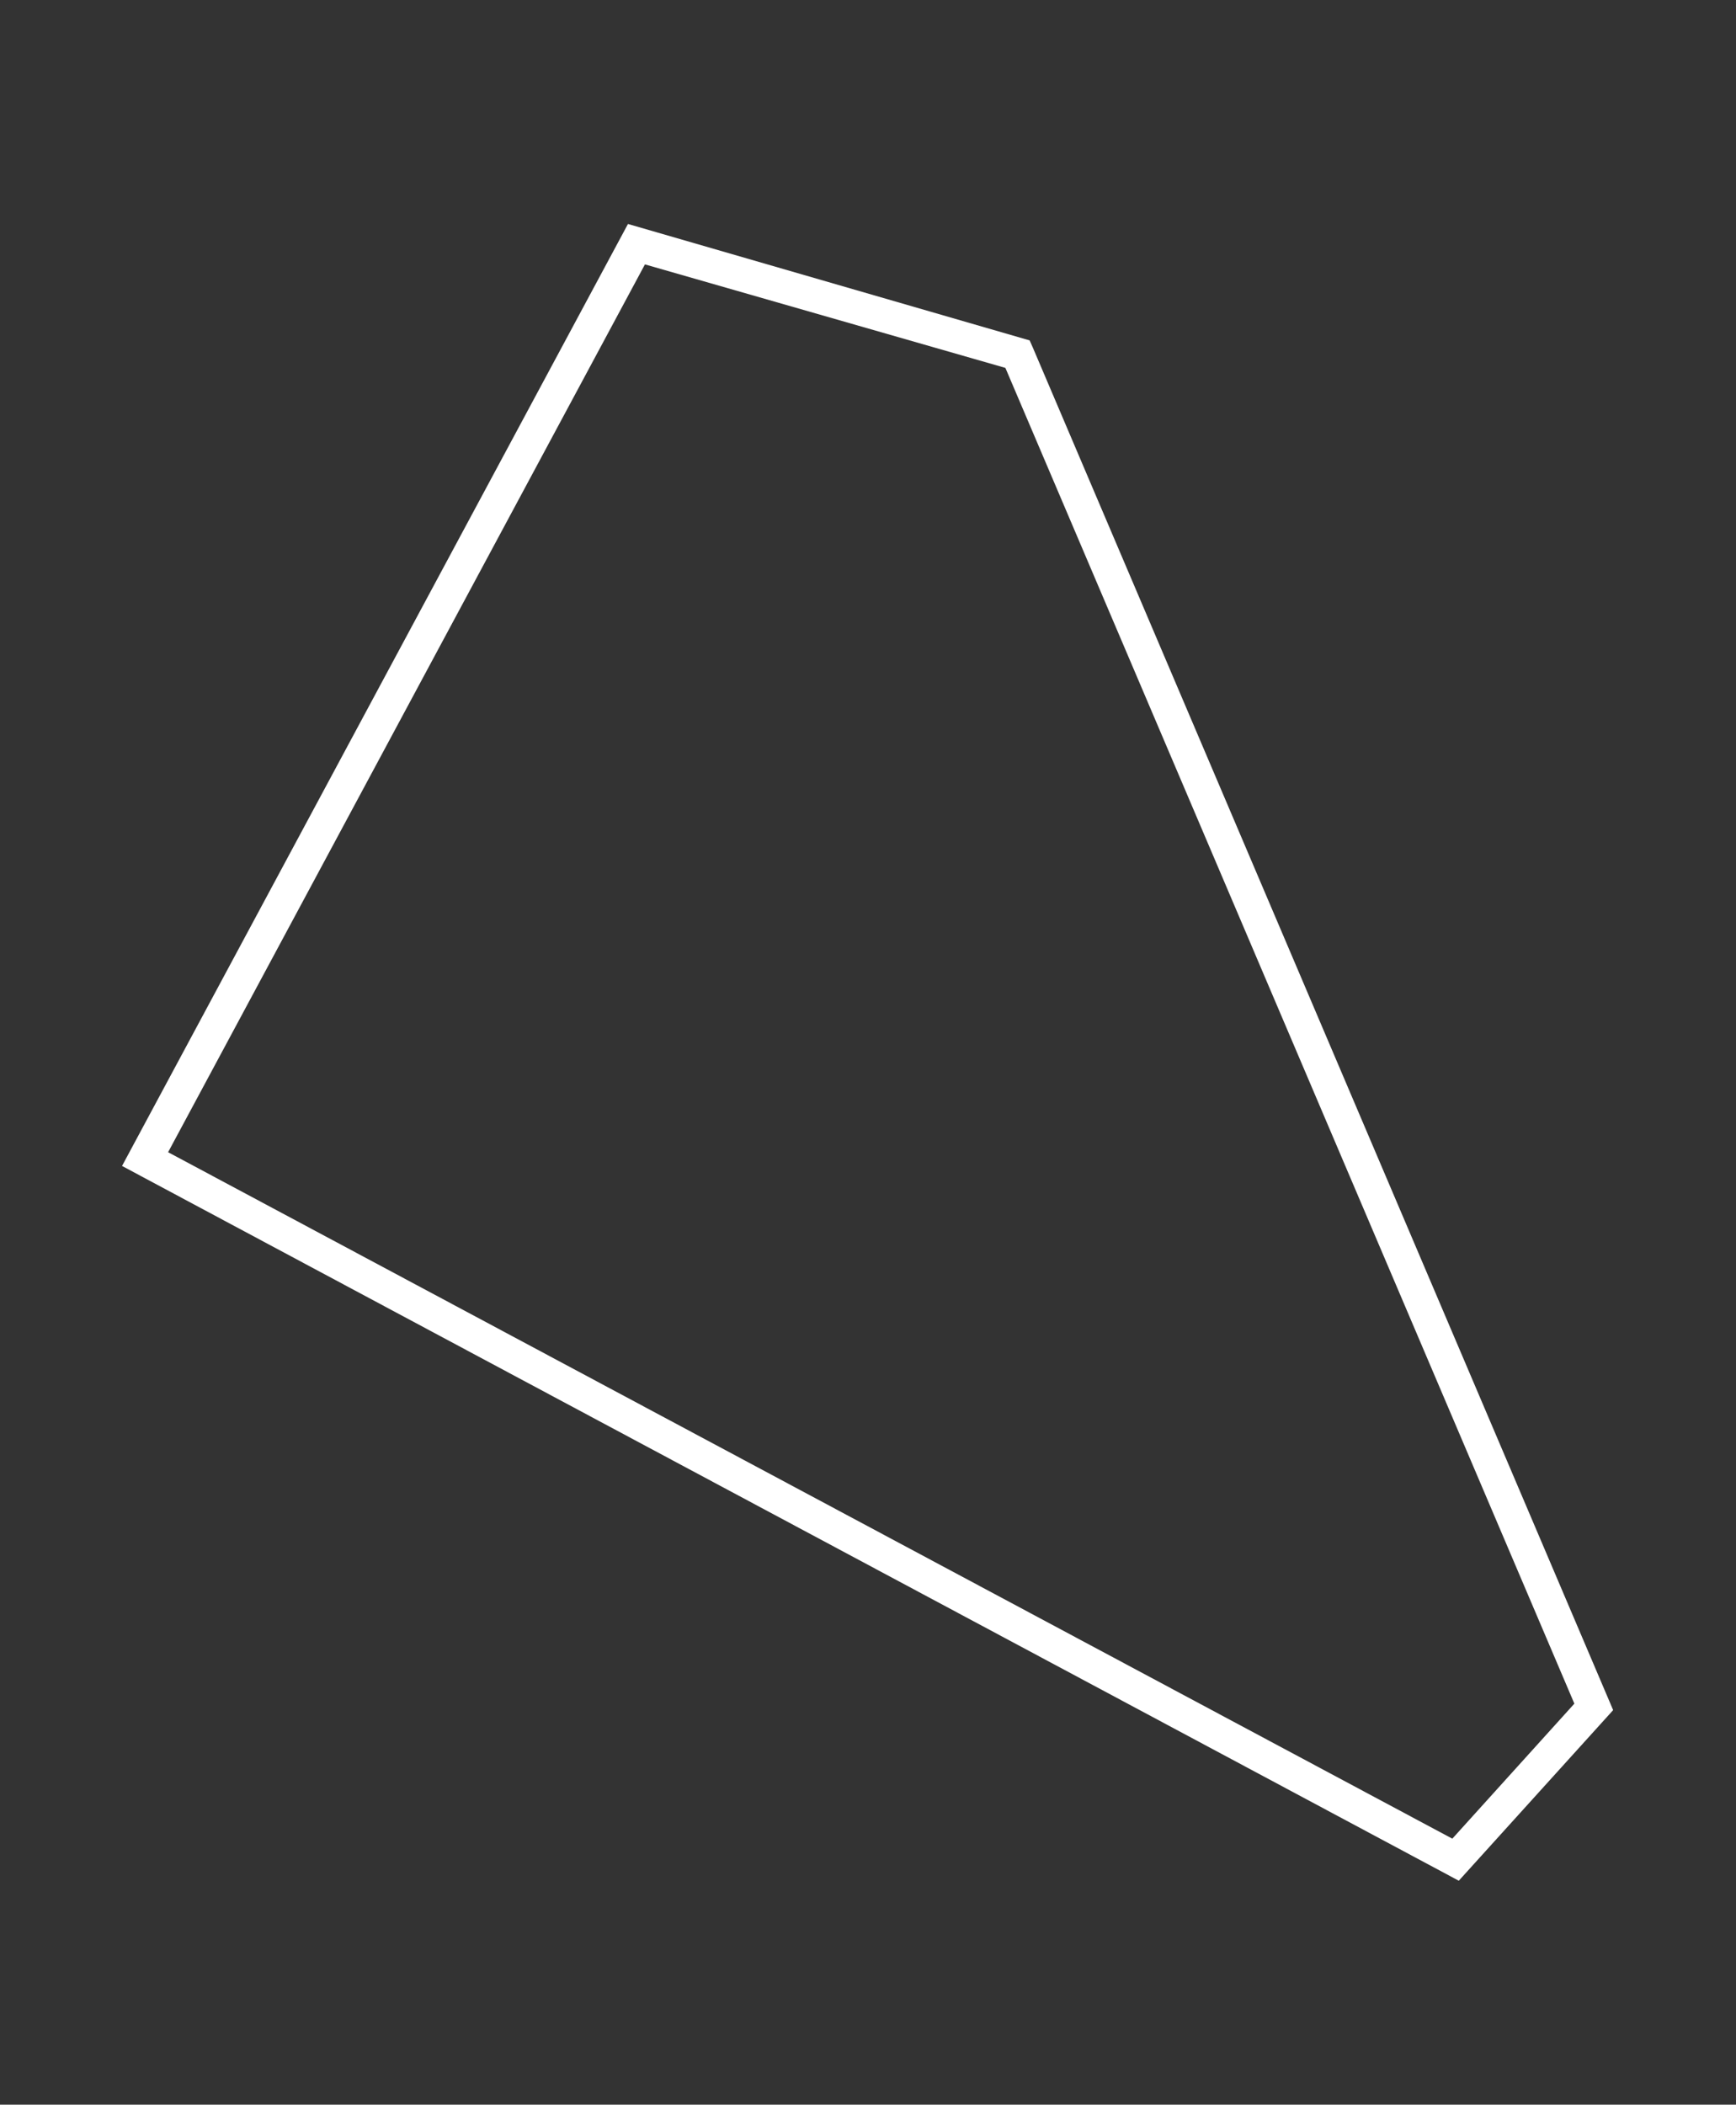 <svg version="1.1" id="Calque_1" xmlns="http://www.w3.org/2000/svg" xmlns:xlink="http://www.w3.org/1999/xlink" x="0px" y="0px"
	 viewBox="0 0 214.8 260.3" style="enable-background:new 0 0 214.8 260.3;" xml:space="preserve">
<rect x="0" y="0" width="214.8" height="260.3" fill="#333333" stroke="none"/>
<path fill="#fff" d="M199.6,211.5l-19.1,21.1L15.1,144.2L77.7,27.7l49.7,14.4l0.4,0.9L199.6,211.5z M179.7,227.4l15.1-16.7
	L124.4,45.5L79.8,32.7l-59,109.8L179.7,227.4z"/>
</svg>
